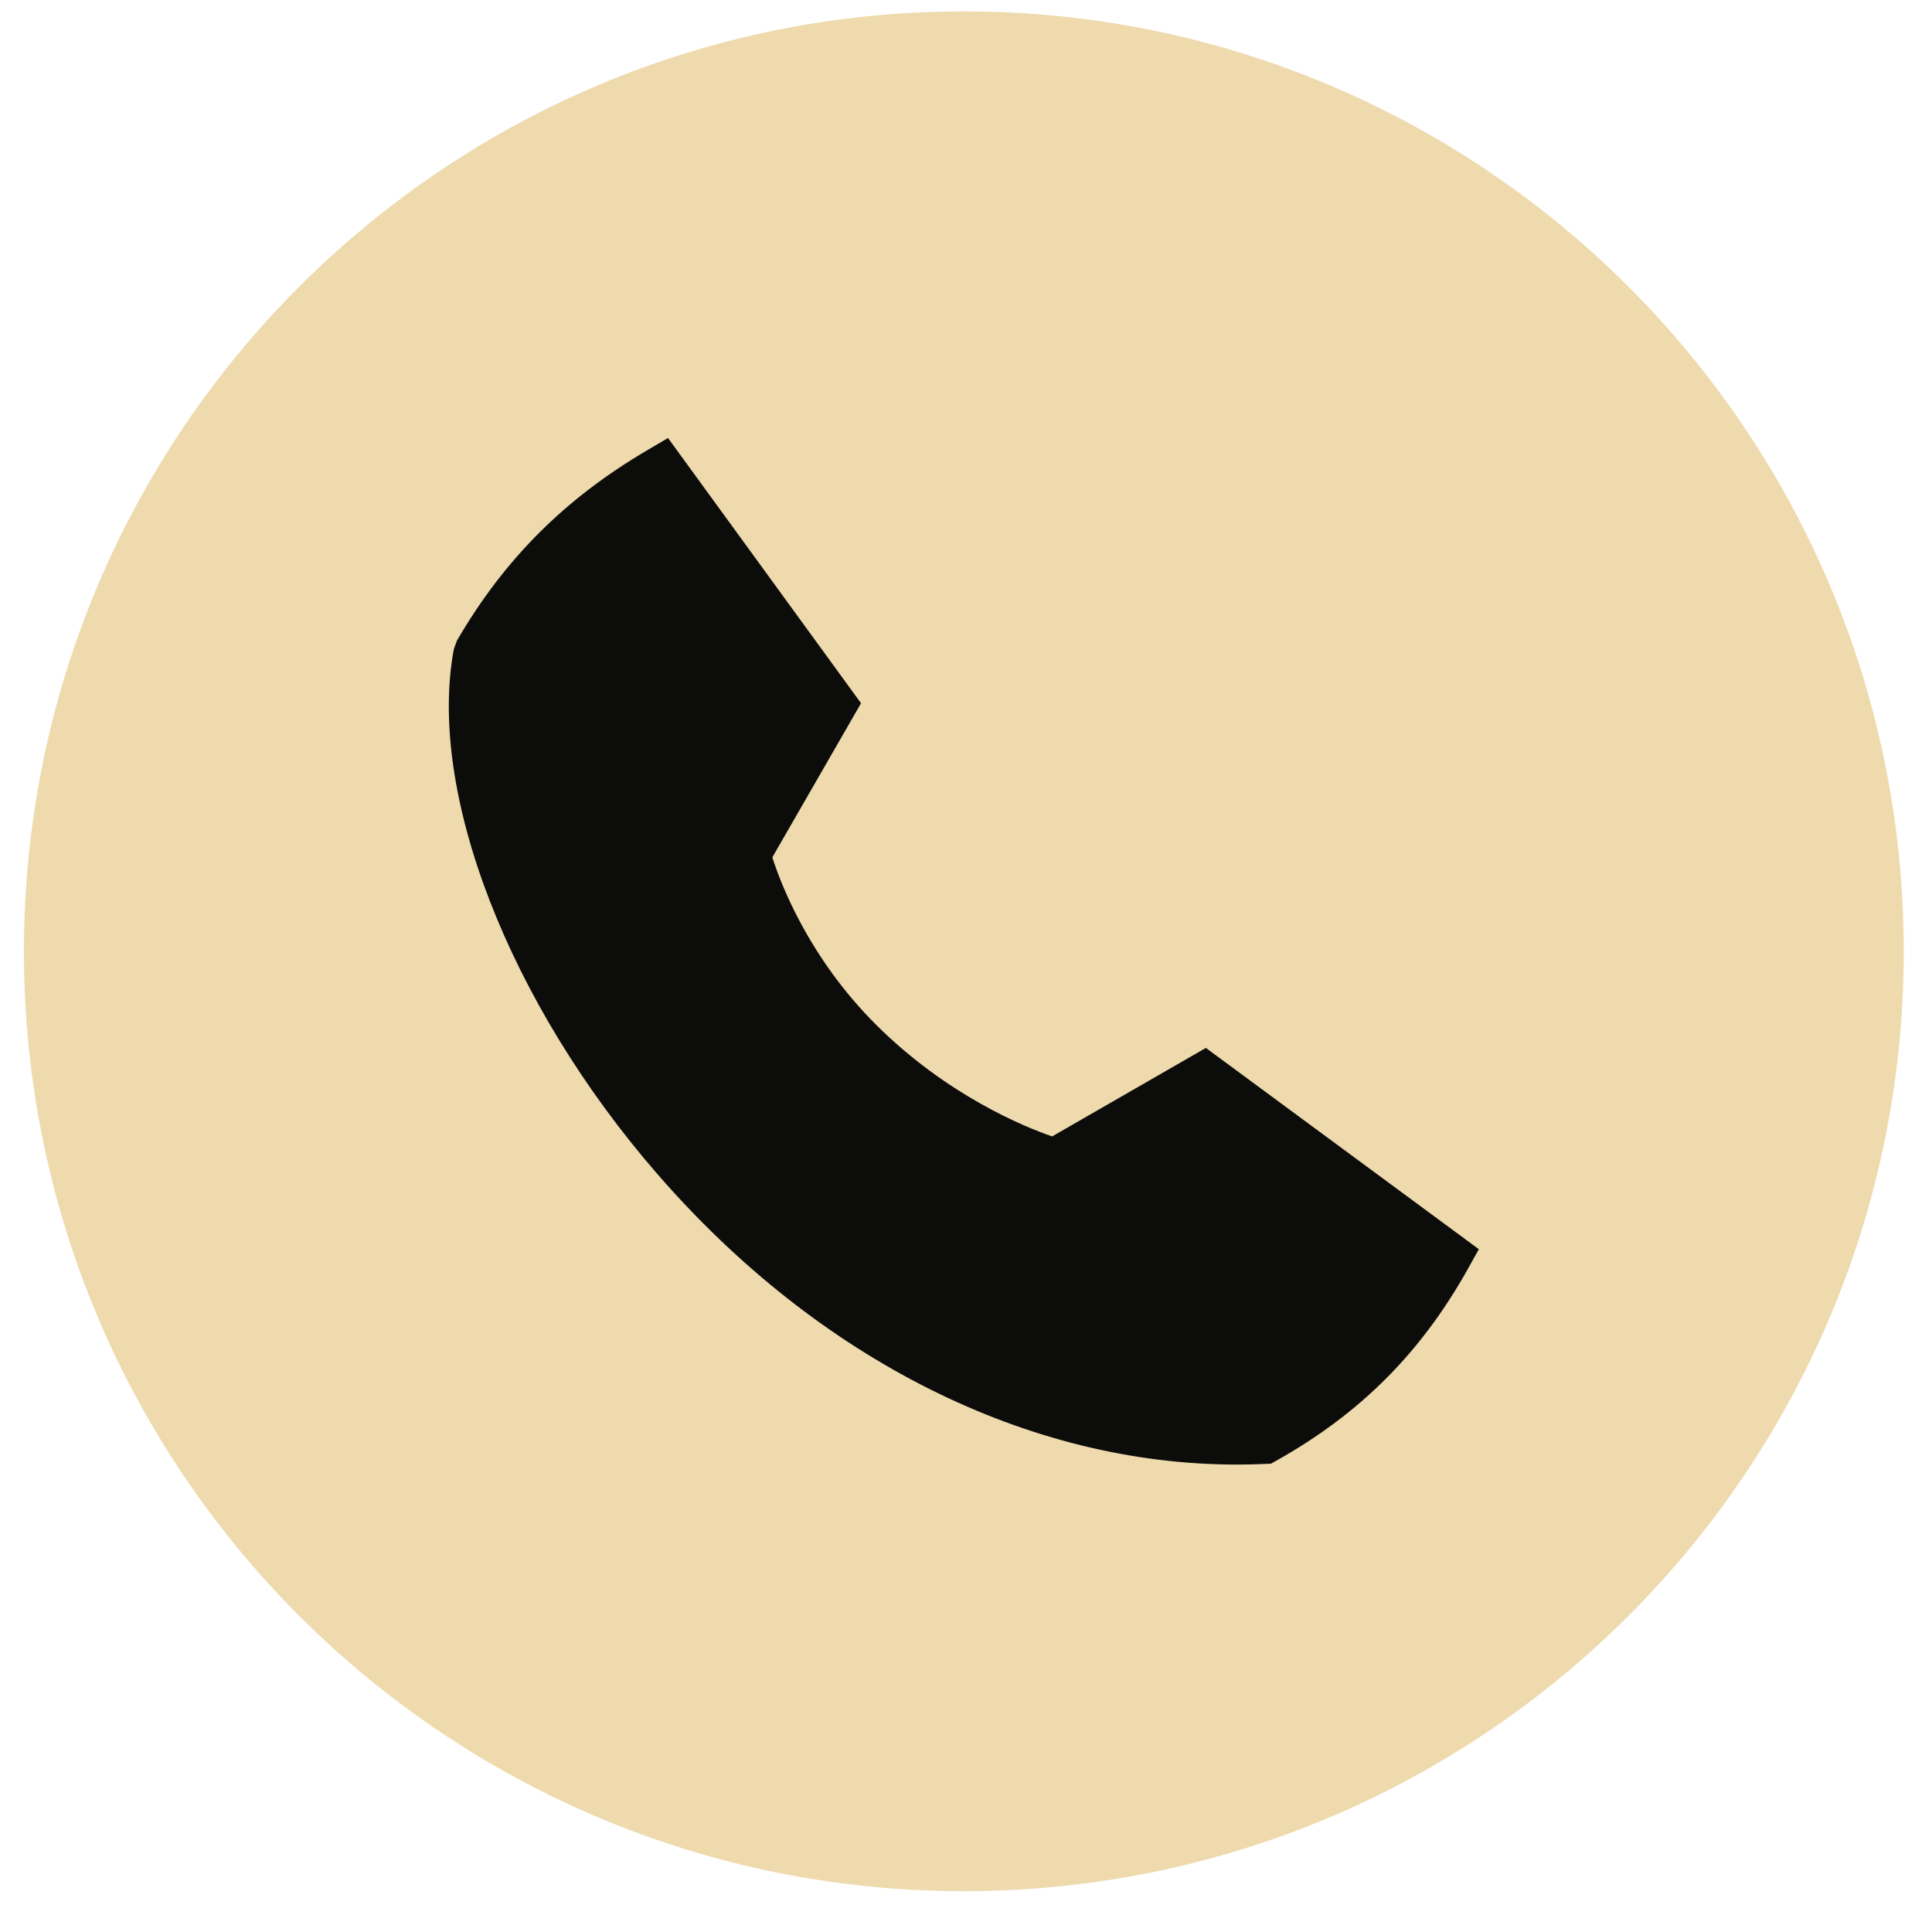 <?xml version="1.0" encoding="UTF-8"?> <svg xmlns="http://www.w3.org/2000/svg" width="37" height="37" viewBox="0 0 37 37" fill="none"><path d="M0.458 18.218C0.458 8.277 8.517 0.218 18.459 0.218C28.4 0.218 36.459 8.277 36.459 18.218C36.459 28.159 28.4 36.218 18.459 36.218C8.517 36.218 0.458 28.159 0.458 18.218Z" fill="#EEDAAD"></path><path fill-rule="evenodd" clip-rule="evenodd" d="M23.094 20.069L20.149 21.764C19.629 21.584 18.134 20.981 16.767 19.614C15.484 18.331 14.948 16.914 14.791 16.419L16.49 13.468L12.793 8.388L12.403 8.618C10.821 9.546 9.659 10.706 8.75 12.27L8.692 12.429C8.178 15.172 9.747 19.216 12.596 22.492C15.687 26.046 19.698 28.048 23.682 28.048C23.862 28.048 24.042 28.045 24.222 28.036L24.341 28.031L24.444 27.973C26.046 27.075 27.21 25.911 28.107 24.309L28.322 23.924L23.094 20.069Z" fill="#0C0C0B"></path></svg> 